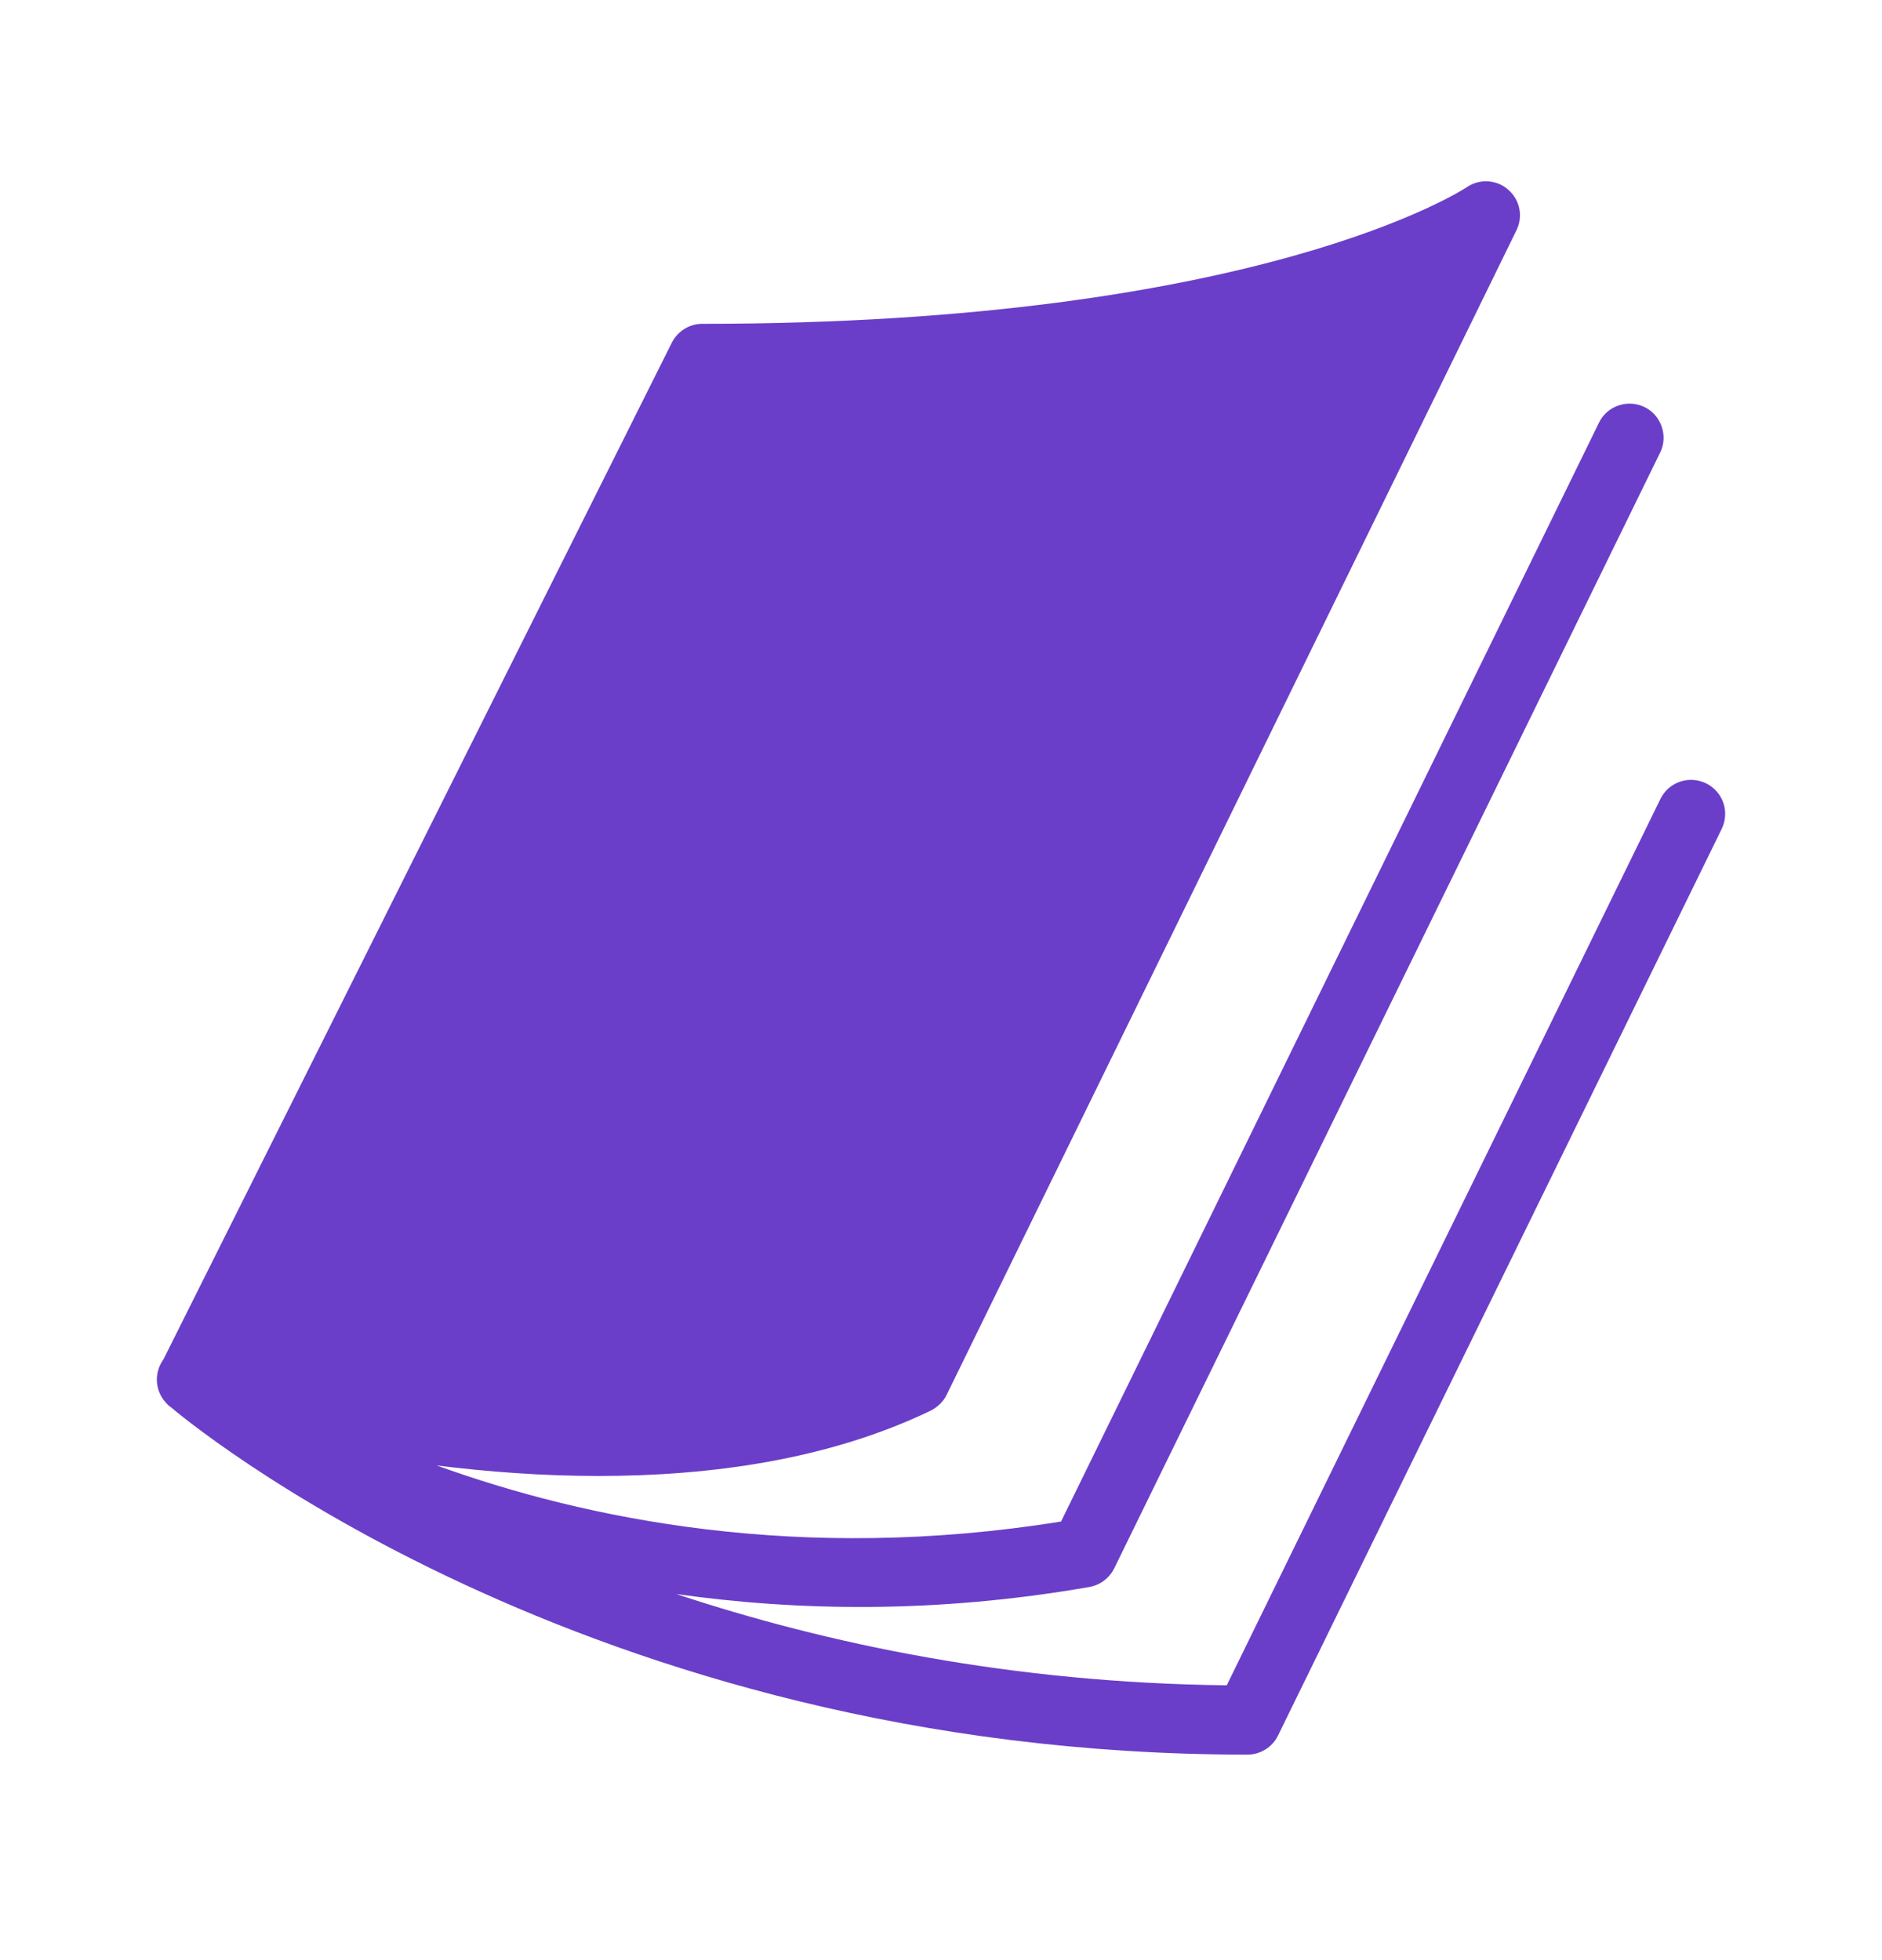 <svg width="24" height="25" viewBox="0 0 24 25" fill="none" xmlns="http://www.w3.org/2000/svg">
<path d="M18.973 2.313C18.879 2.308 18.784 2.333 18.703 2.389C18.676 2.406 16.069 4.13 8.956 4.13C8.791 4.13 8.642 4.224 8.567 4.371L2.082 17.342C1.963 17.508 1.975 17.734 2.111 17.885C2.117 17.893 2.124 17.9 2.129 17.905C2.138 17.914 2.144 17.921 2.153 17.927C2.153 17.929 2.153 17.929 2.153 17.929C2.161 17.936 2.168 17.941 2.177 17.946C2.297 18.05 7.426 22.379 15.908 22.379C16.074 22.379 16.225 22.284 16.298 22.135L21.953 10.578C22.019 10.446 22.016 10.288 21.94 10.161C21.865 10.034 21.731 9.954 21.583 9.947C21.408 9.94 21.247 10.037 21.172 10.195L15.644 21.495C12.905 21.463 10.553 20.969 8.625 20.331C10.167 20.548 11.934 20.582 13.891 20.241C14.029 20.217 14.146 20.129 14.209 20.003L21.167 5.78C21.239 5.641 21.228 5.475 21.143 5.344C21.059 5.213 20.909 5.14 20.755 5.149C20.595 5.159 20.454 5.254 20.388 5.397L13.531 19.406C10.198 19.942 7.46 19.375 5.57 18.691C6.214 18.771 6.912 18.825 7.633 18.825C9.061 18.825 10.568 18.618 11.868 17.992C11.956 17.948 12.029 17.878 12.072 17.79L19.339 2.936C19.426 2.759 19.382 2.547 19.232 2.418C19.158 2.353 19.066 2.318 18.973 2.313Z" fill="#6A3EC8"/>
</svg>
